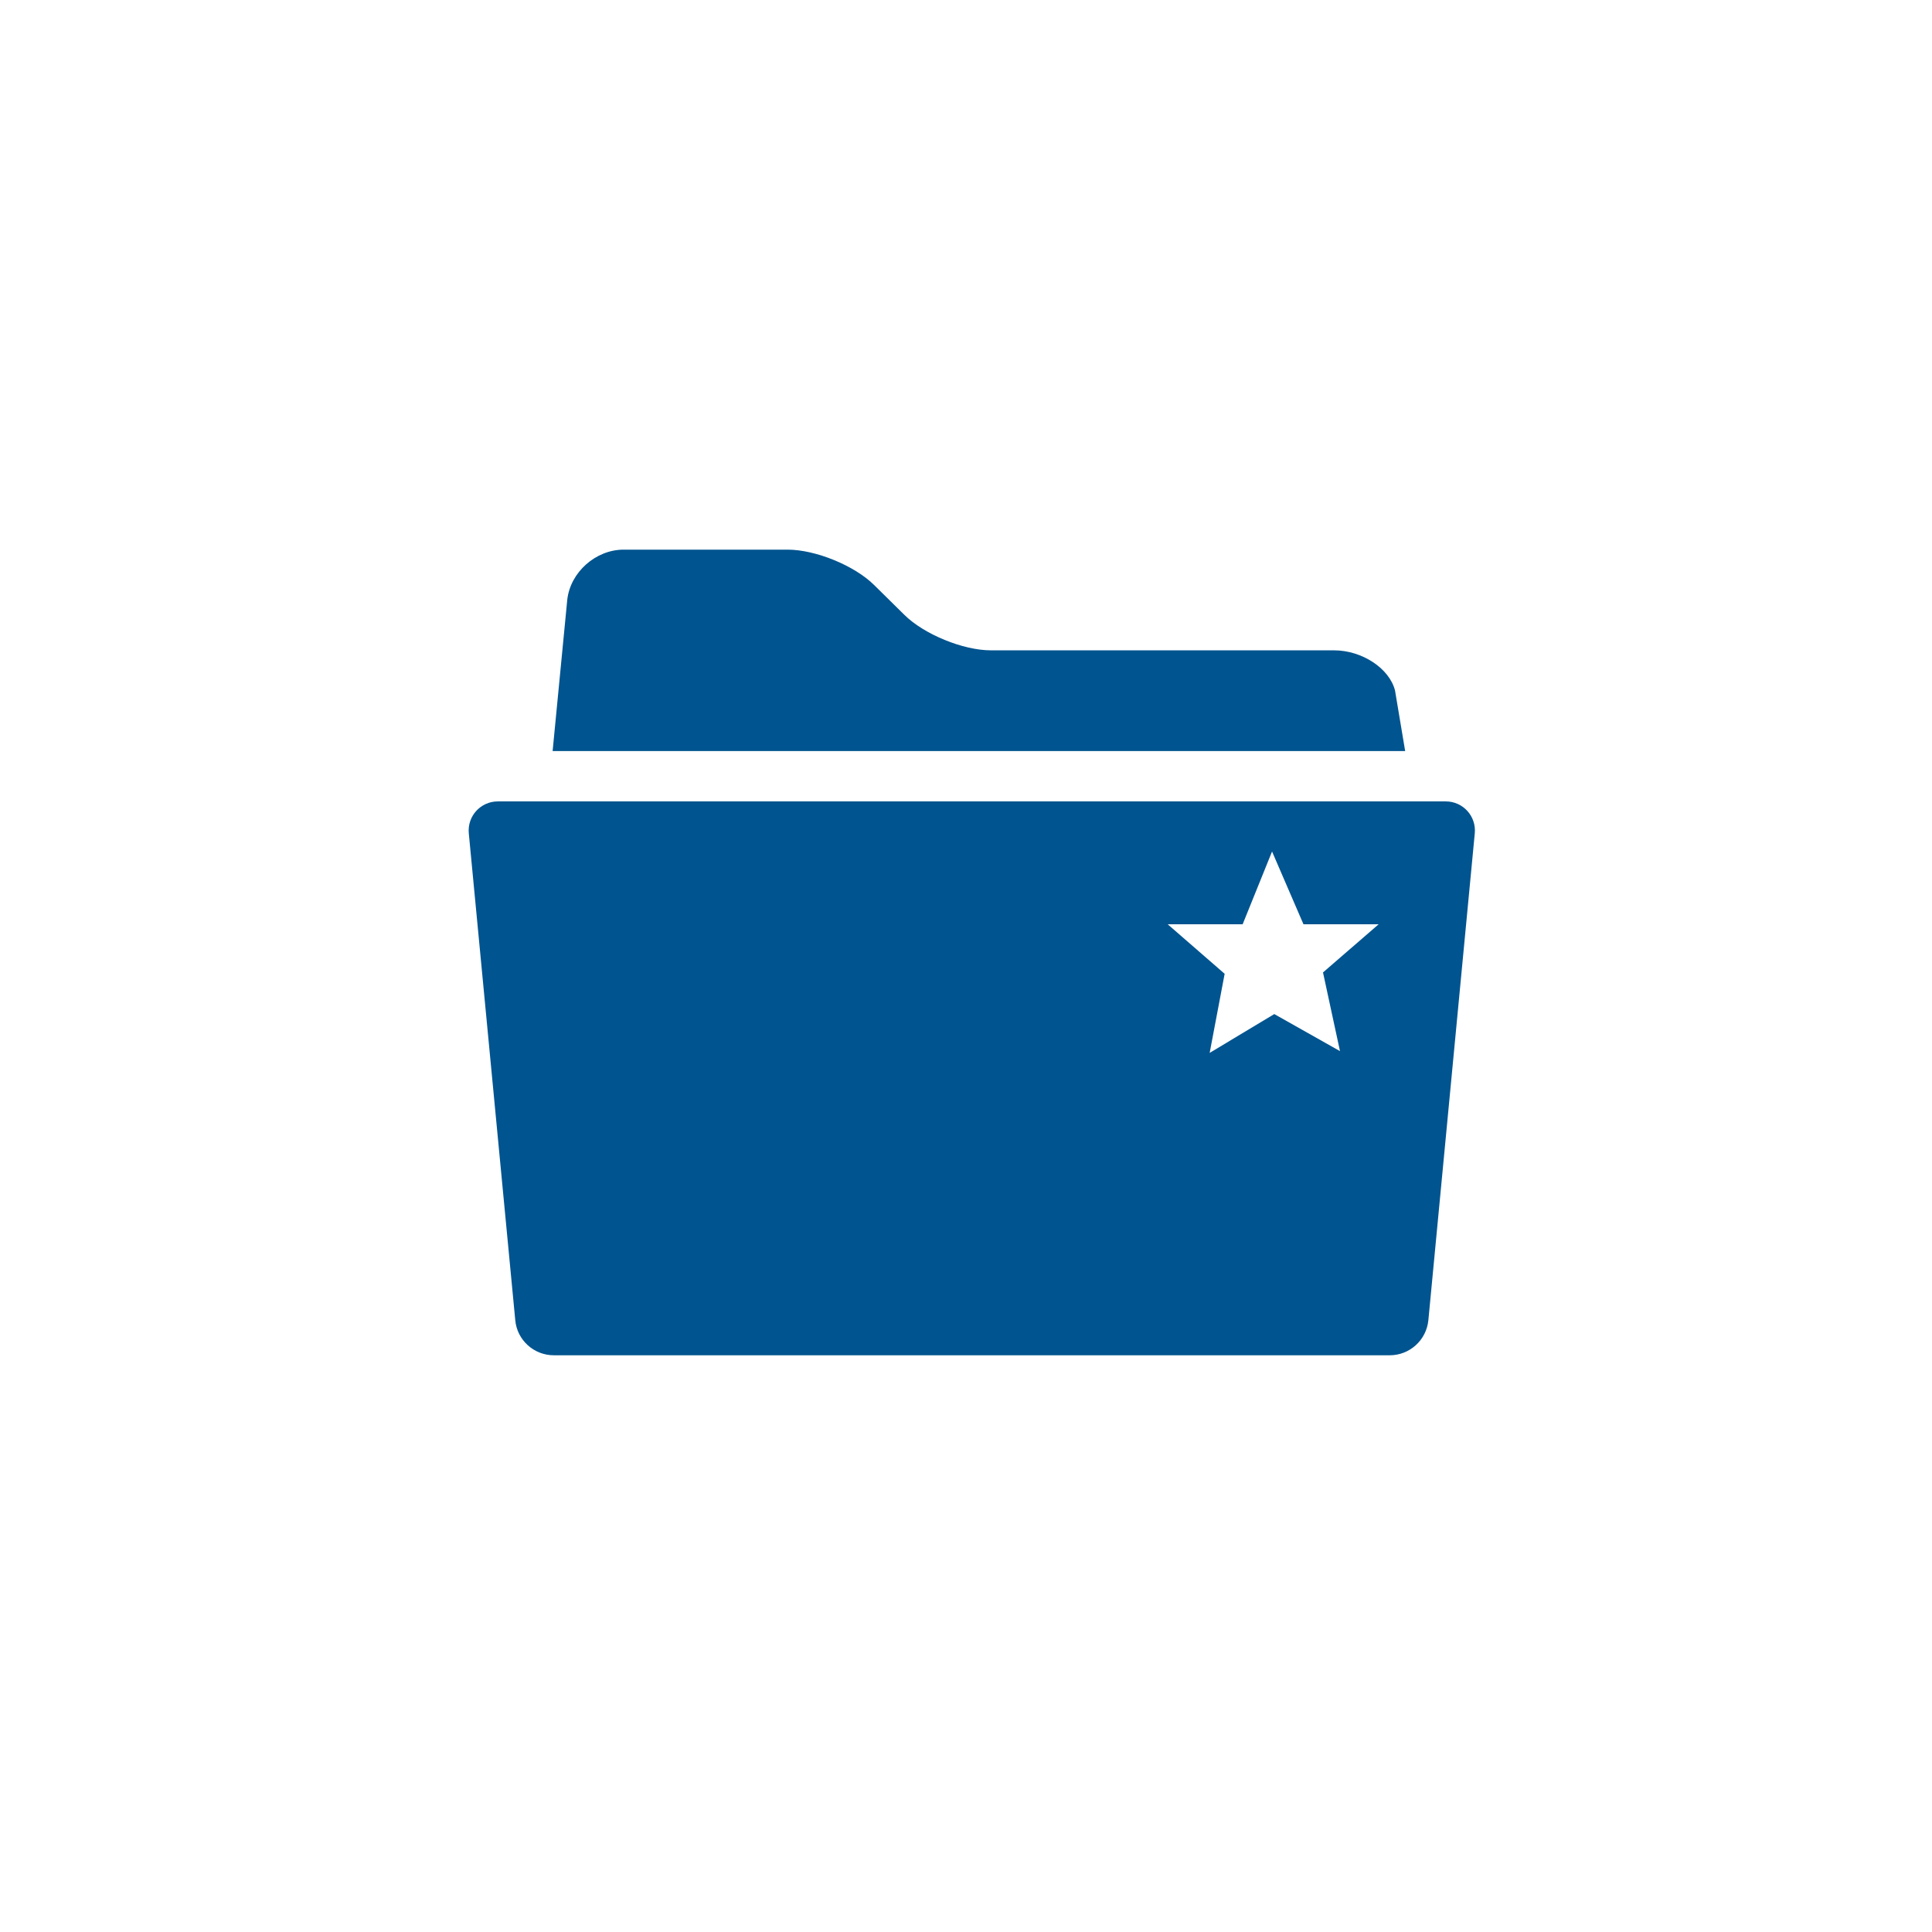 <?xml version="1.0" encoding="utf-8"?>
<!-- Generator: Adobe Illustrator 25.4.8, SVG Export Plug-In . SVG Version: 6.00 Build 0)  -->
<svg version="1.1" id="Layer_1" xmlns="http://www.w3.org/2000/svg" xmlns:xlink="http://www.w3.org/1999/xlink" x="0px" y="0px"
	 width="192px" height="192px" viewBox="0 0 192 192" style="enable-background:new 0 0 192 192;" xml:space="preserve">
<style type="text/css">
	.st0{fill:none;}
	.st1{fill:#00548F;}
	.st2{fill:#C1C4C3;}
	.st3{fill:#E1E2E2;}
	.st4{fill:#FFFFFF;stroke:#231F20;stroke-width:0.755;stroke-miterlimit:10;}
	.st5{fill:#FFFFFF;}
	.st6{fill:#5E6A71;}
	.st7{fill:#1B242A;}
	.st8{opacity:0.8;}
	.st9{fill:none;stroke:#5E6A71;stroke-miterlimit:10;}
	.st10{fill:none;stroke:#5E6A71;stroke-miterlimit:10;stroke-dasharray:2.057,2.057;}
	.st11{fill:none;stroke:#5E6A71;stroke-miterlimit:10;stroke-dasharray:2.056,2.056;}
	.st12{opacity:0.9;fill:#00548F;}
	.st13{opacity:0.7;}
</style>
<path class="st1" d="M139.644,74.64H54.919l1.456-15.044c0.309-2.736,2.83-4.973,5.605-4.973h16.291c2.769,0,6.653,1.58,8.611,3.528
	l2.984,2.943c1.959,1.944,5.842,3.536,8.617,3.536h34.098c2.78,0,5.506,1.798,6.057,4L139.644,74.64z M146.561,82.821l-4.612,48.384
	c-0.198,1.973-1.853,3.481-3.84,3.481H55.041c-1.986,0-3.652-1.508-3.834-3.481l-4.618-48.384c-0.165-1.708,1.169-3.178,2.885-3.178
	h94.208C145.392,79.643,146.727,81.113,146.561,82.821z M131.479,96.64l5.528-4.786h-7.469l-3.123-7.232l-2.923,7.232h-7.448
	l5.66,4.921l-1.489,7.861l6.421-3.859l6.531,3.683L131.479,96.64z"/>
</svg>

